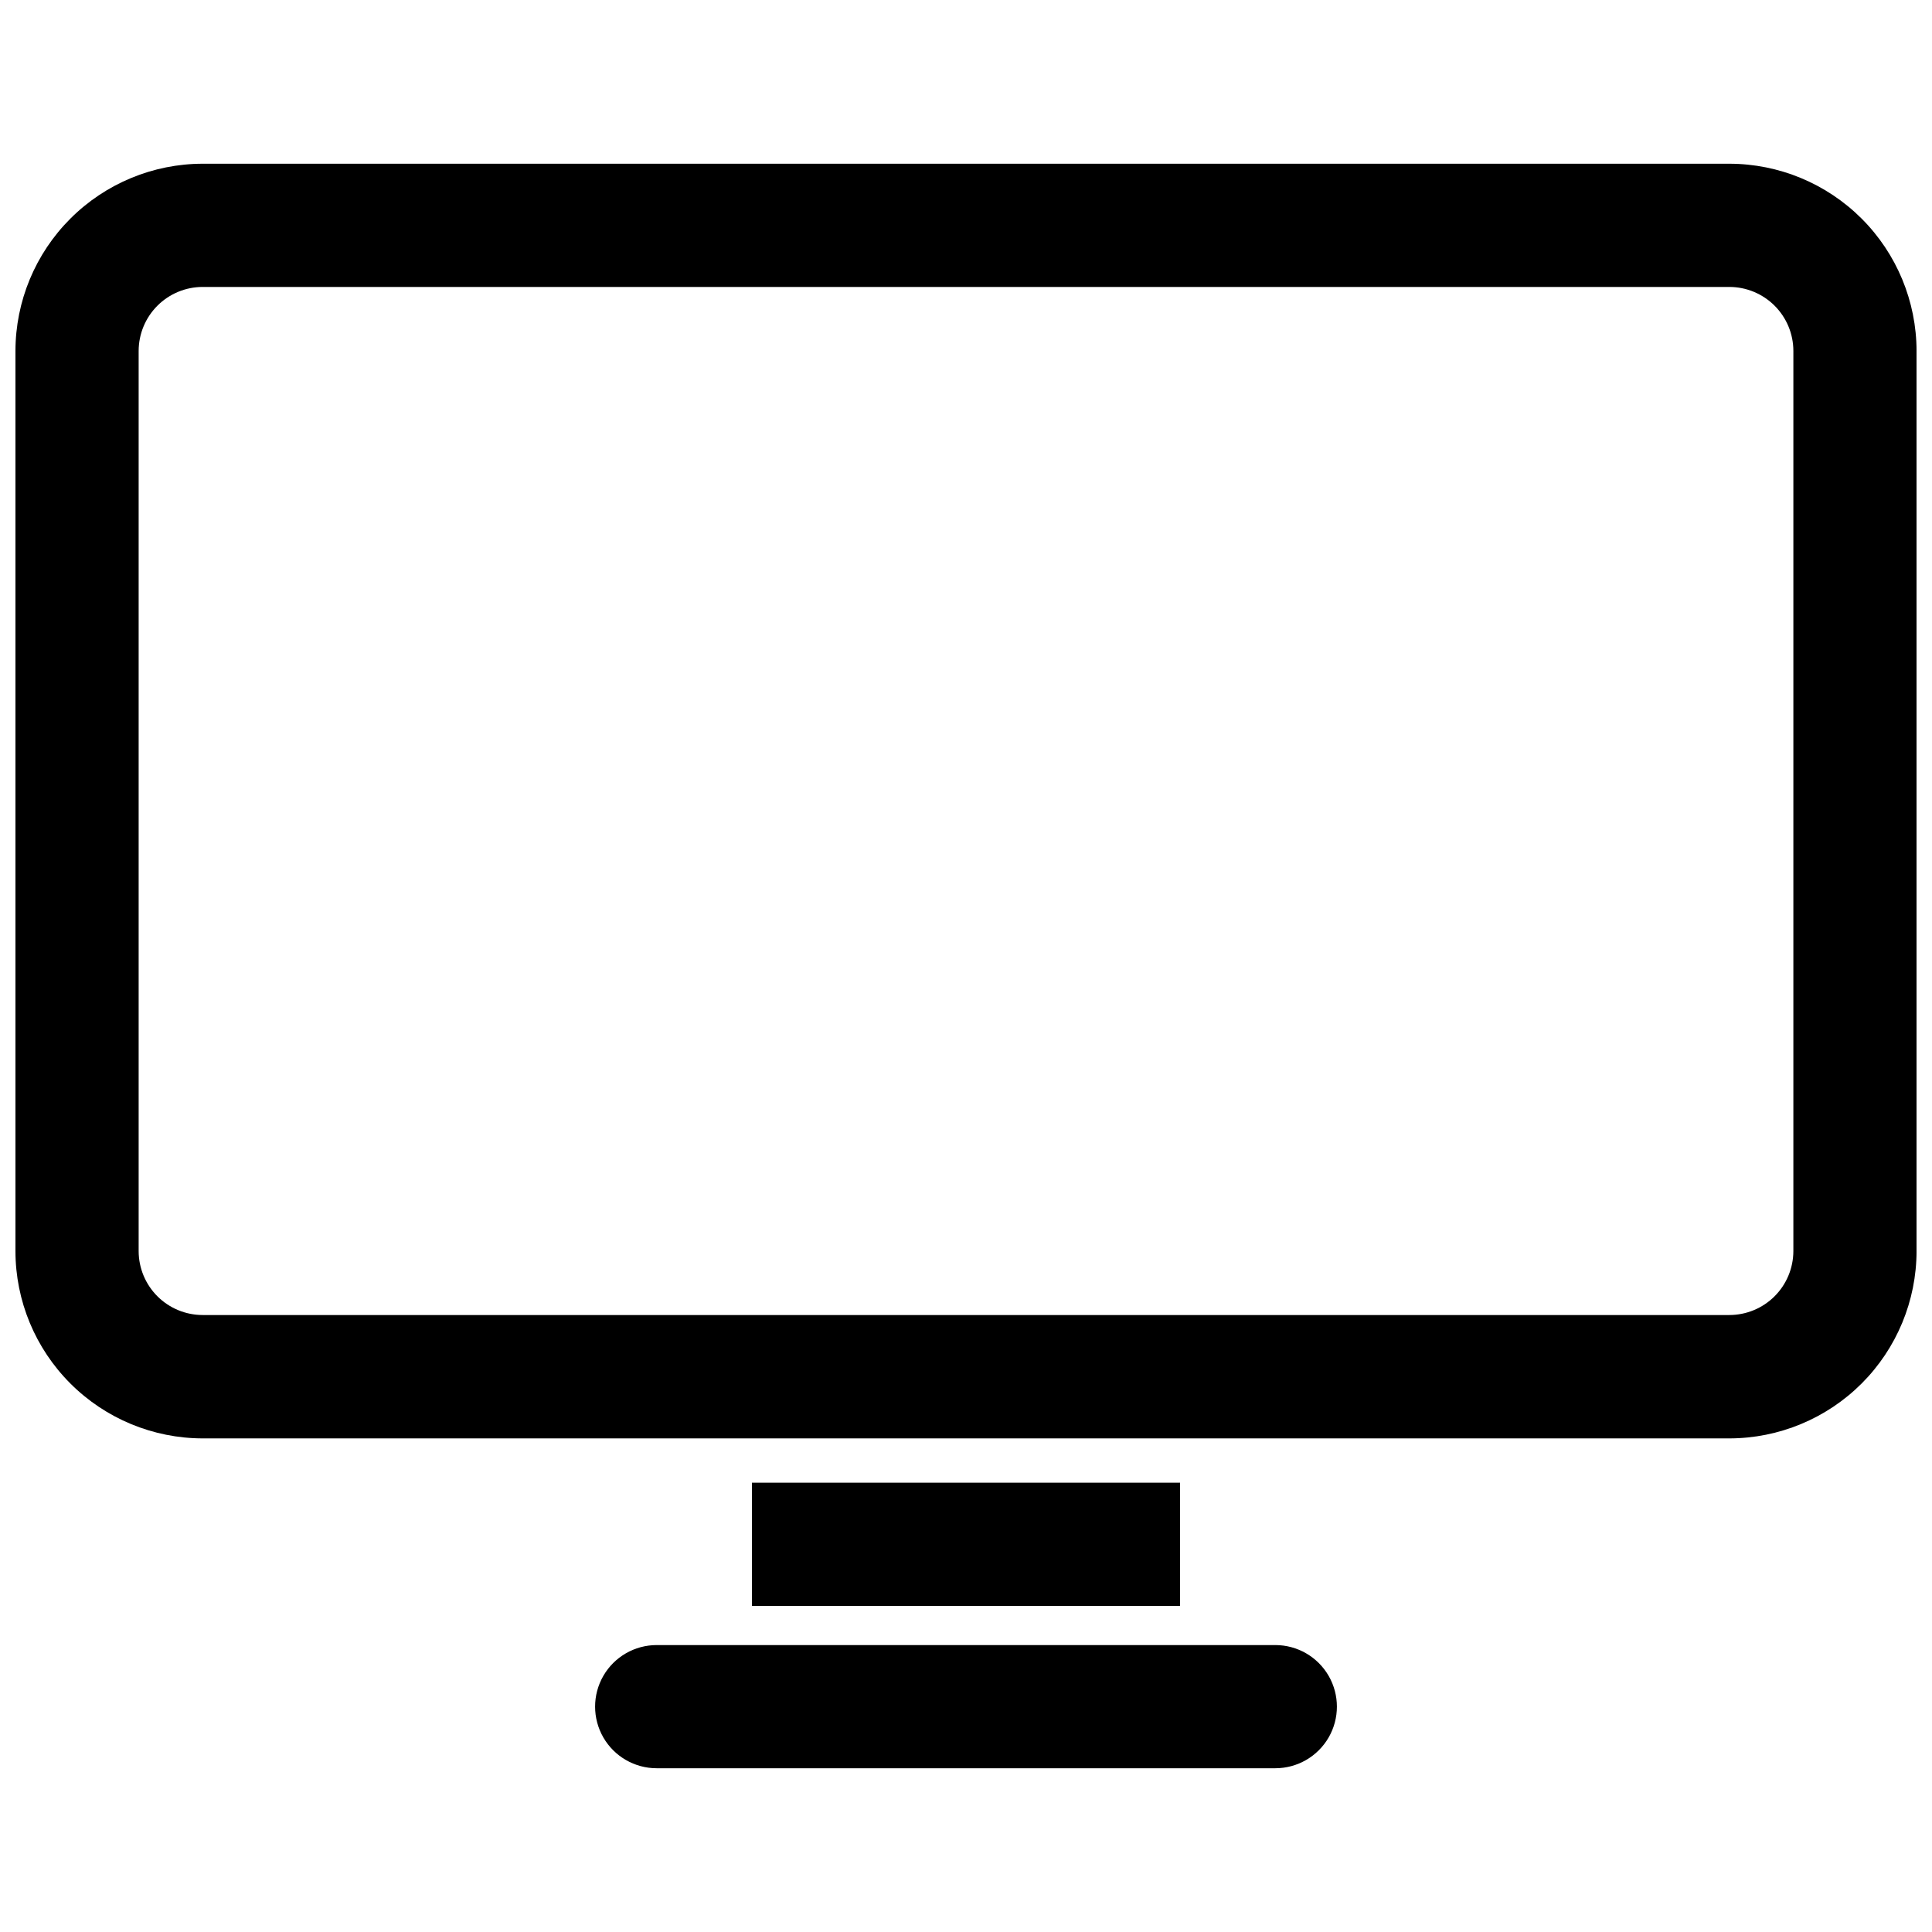 <?xml version="1.0" encoding="UTF-8"?>
<!-- Uploaded to: SVG Repo, www.svgrepo.com, Generator: SVG Repo Mixer Tools -->
<svg width="800px" height="800px" version="1.1" viewBox="144 144 512 512" xmlns="http://www.w3.org/2000/svg">
 <defs>
  <clipPath id="a">
   <path d="m148.09 187h503.81v339h-503.81z"/>
  </clipPath>
 </defs>
 <g clip-path="url(#a)">
  <path d="m602.28 187.39h-404.56c-13.156 0.012-25.773 5.246-35.074 14.551-9.305 9.305-14.539 21.918-14.551 35.074v238.55c0.012 13.156 5.246 25.773 14.551 35.074 9.301 9.305 21.918 14.539 35.074 14.551h404.56c13.156-0.012 25.773-5.246 35.078-14.551 9.301-9.301 14.535-21.918 14.547-35.074v-238.55c-0.012-13.156-5.246-25.77-14.547-35.074-9.305-9.305-21.922-14.539-35.078-14.551zm16.98 288.18c-0.016 4.492-1.809 8.801-4.992 11.973s-7.492 4.953-11.988 4.953h-404.56c-4.492 0-8.805-1.781-11.988-4.953-3.184-3.172-4.977-7.481-4.988-11.973v-238.55c0-4.504 1.789-8.82 4.973-12.004 3.184-3.184 7.5-4.973 12.004-4.973h404.56c4.504 0 8.82 1.789 12.008 4.973 3.184 3.184 4.973 7.5 4.973 12.004z"/>
 </g>
 <path d="m343.27 536.93h113.46v32.648h-113.46z"/>
 <path d="m481.97 579.96h-163.94c-5.832 0-11.219 3.109-14.137 8.16-2.914 5.051-2.914 11.273 0 16.324 2.918 5.051 8.305 8.16 14.137 8.16h163.94c5.832 0 11.219-3.109 14.137-8.16 2.914-5.051 2.914-11.273 0-16.324-2.918-5.051-8.305-8.16-14.137-8.16z"/>
</svg>